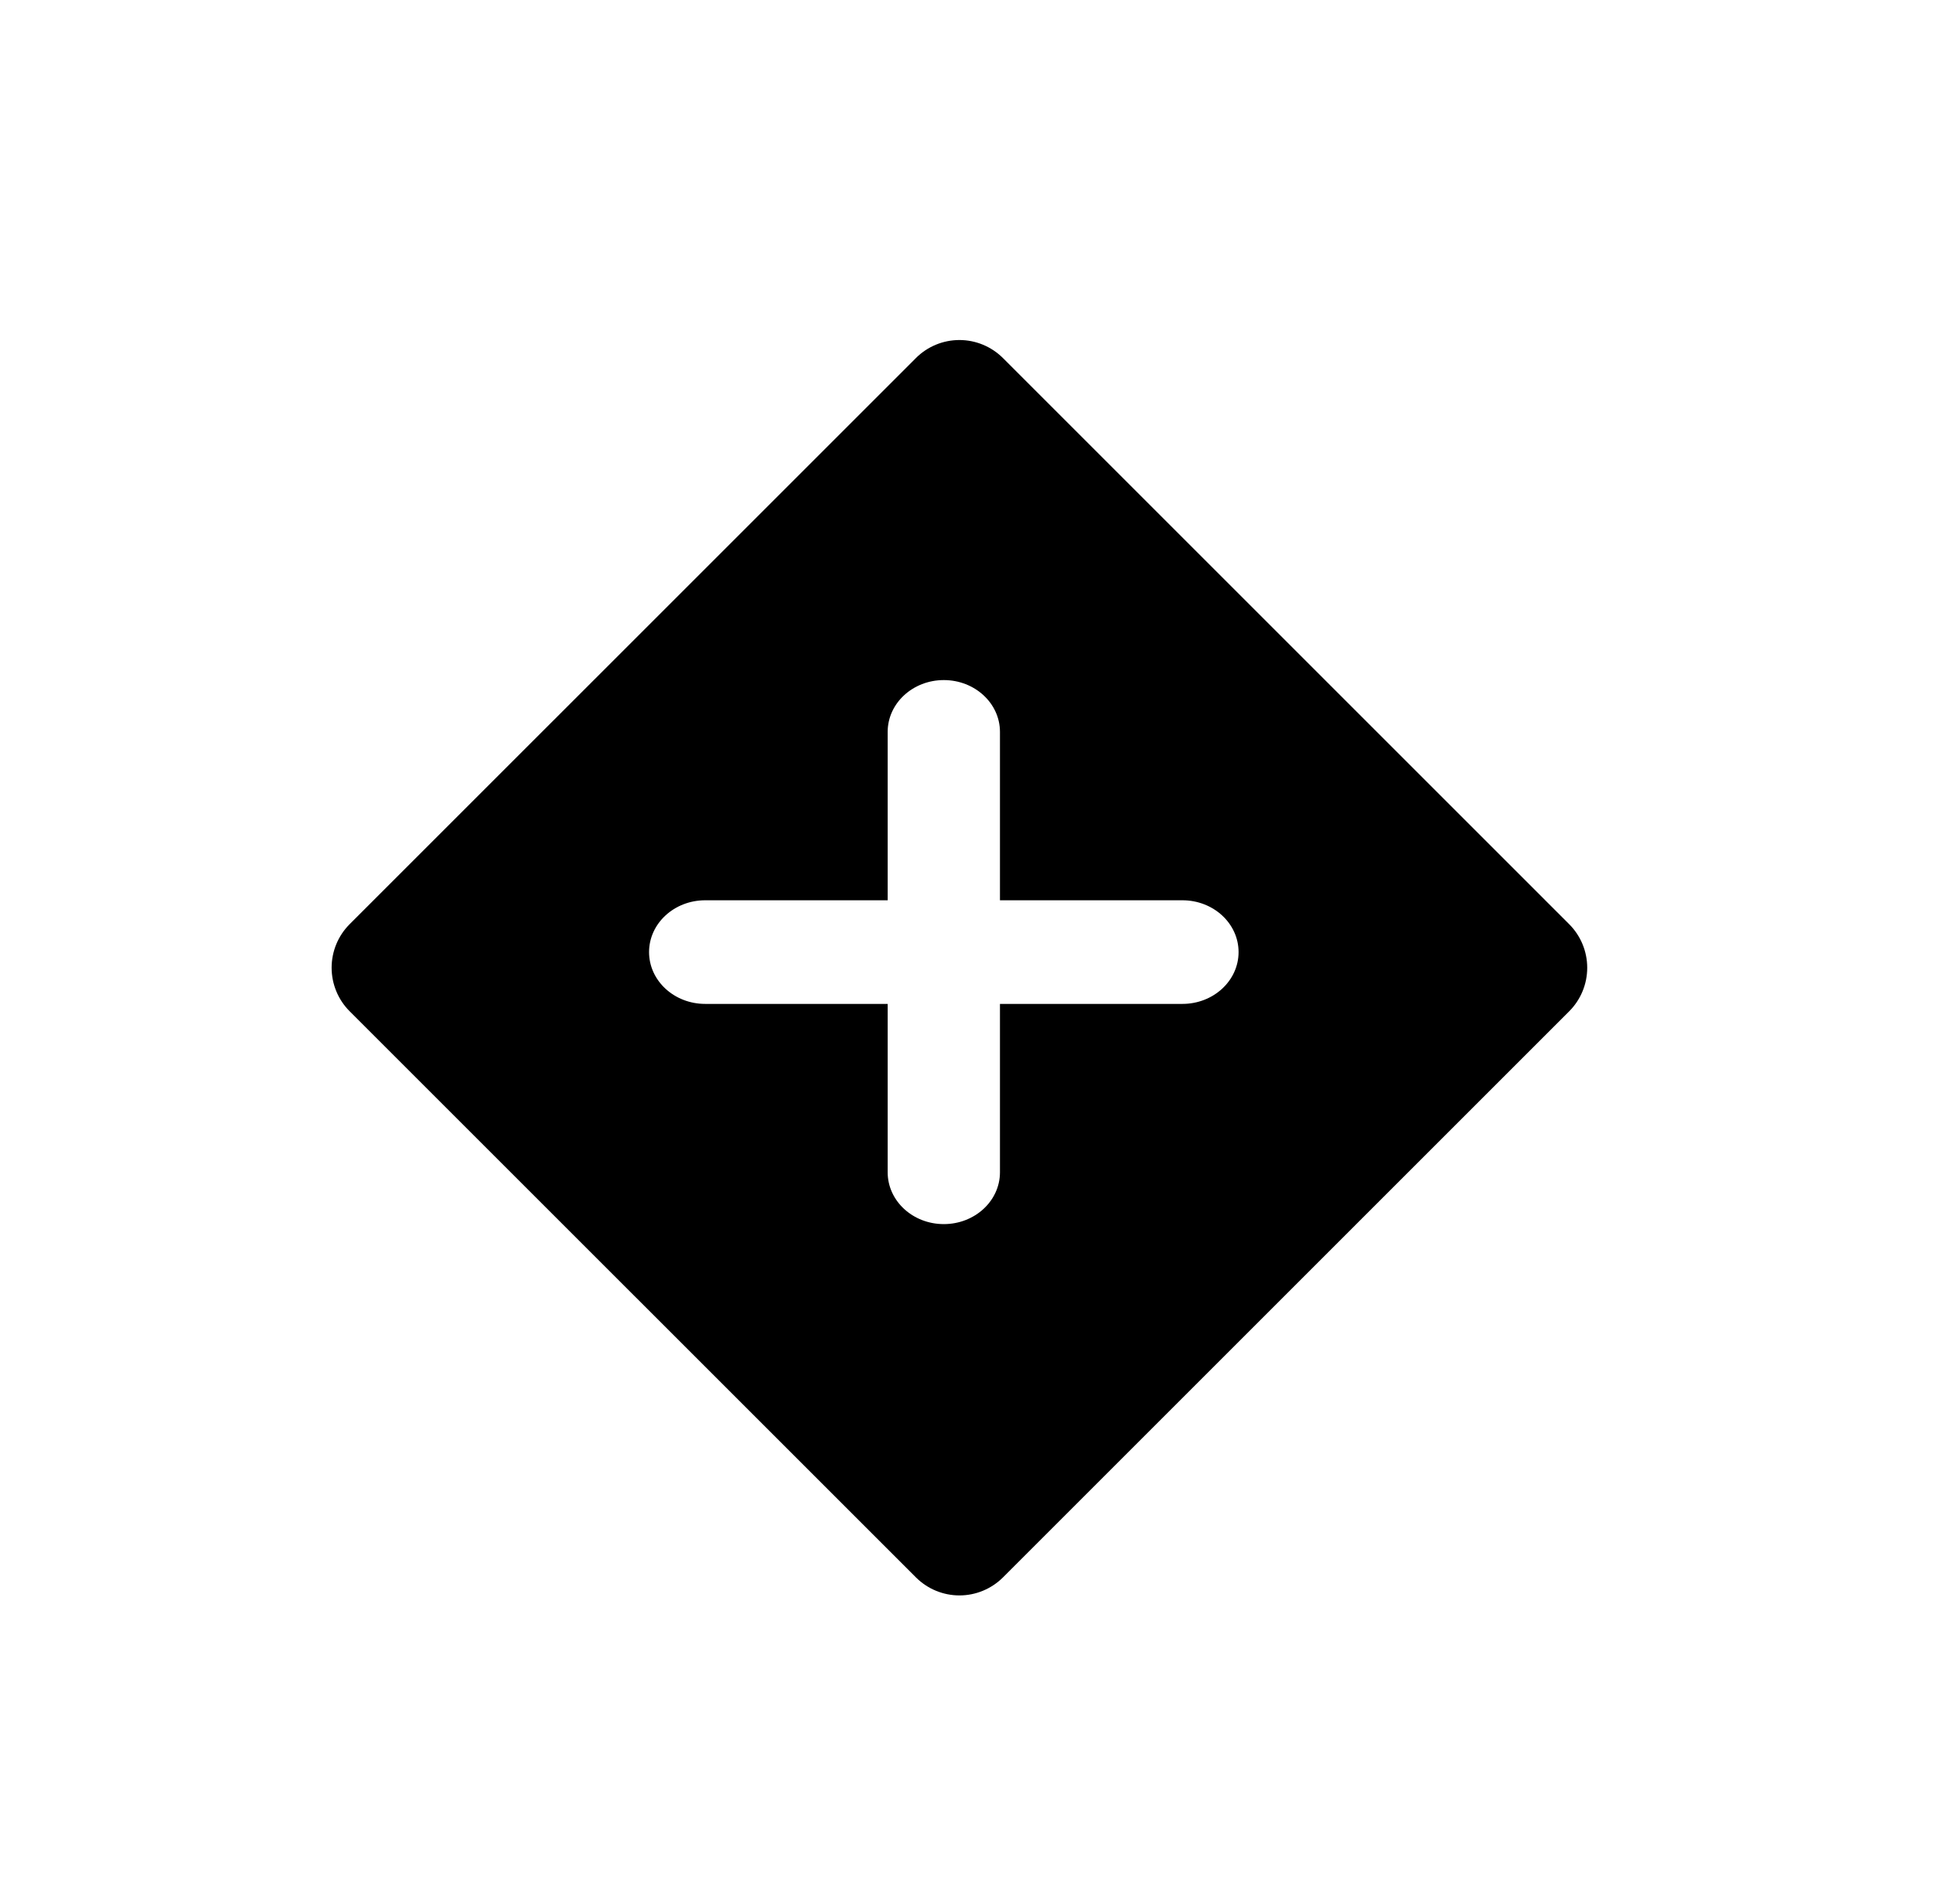<svg width="68" height="67" viewBox="0 0 68 67" fill="none" xmlns="http://www.w3.org/2000/svg">
<g id="Frame 1000005577">
<path id="Subtract" fill-rule="evenodd" clip-rule="evenodd" d="M12.3 32.518L32.219 12.6V12.599C32.625 12.193 33.176 11.964 33.751 11.964C34.325 11.964 34.876 12.193 35.283 12.599L55.202 32.519C55.608 32.925 55.836 33.477 55.836 34.051C55.836 34.626 55.608 35.177 55.202 35.583L35.284 55.501C34.877 55.907 34.326 56.136 33.752 56.136C33.177 56.136 32.626 55.907 32.22 55.501L12.3 35.582C11.894 35.176 11.666 34.624 11.666 34.05C11.666 33.475 11.894 32.924 12.3 32.518ZM35.177 25.752C35.177 24.745 34.292 23.929 33.202 23.929C32.111 23.929 31.227 24.745 31.227 25.752V31.677H24.808C23.717 31.677 22.833 32.493 22.833 33.5C22.833 34.507 23.717 35.323 24.808 35.323H31.227V41.248C31.227 42.255 32.111 43.071 33.202 43.071C34.292 43.071 35.177 42.255 35.177 41.248V35.323H41.596C42.687 35.323 43.571 34.507 43.571 33.5C43.571 32.493 42.687 31.677 41.596 31.677H35.177V25.752Z" fill="#000"/>
</g>
</svg>

